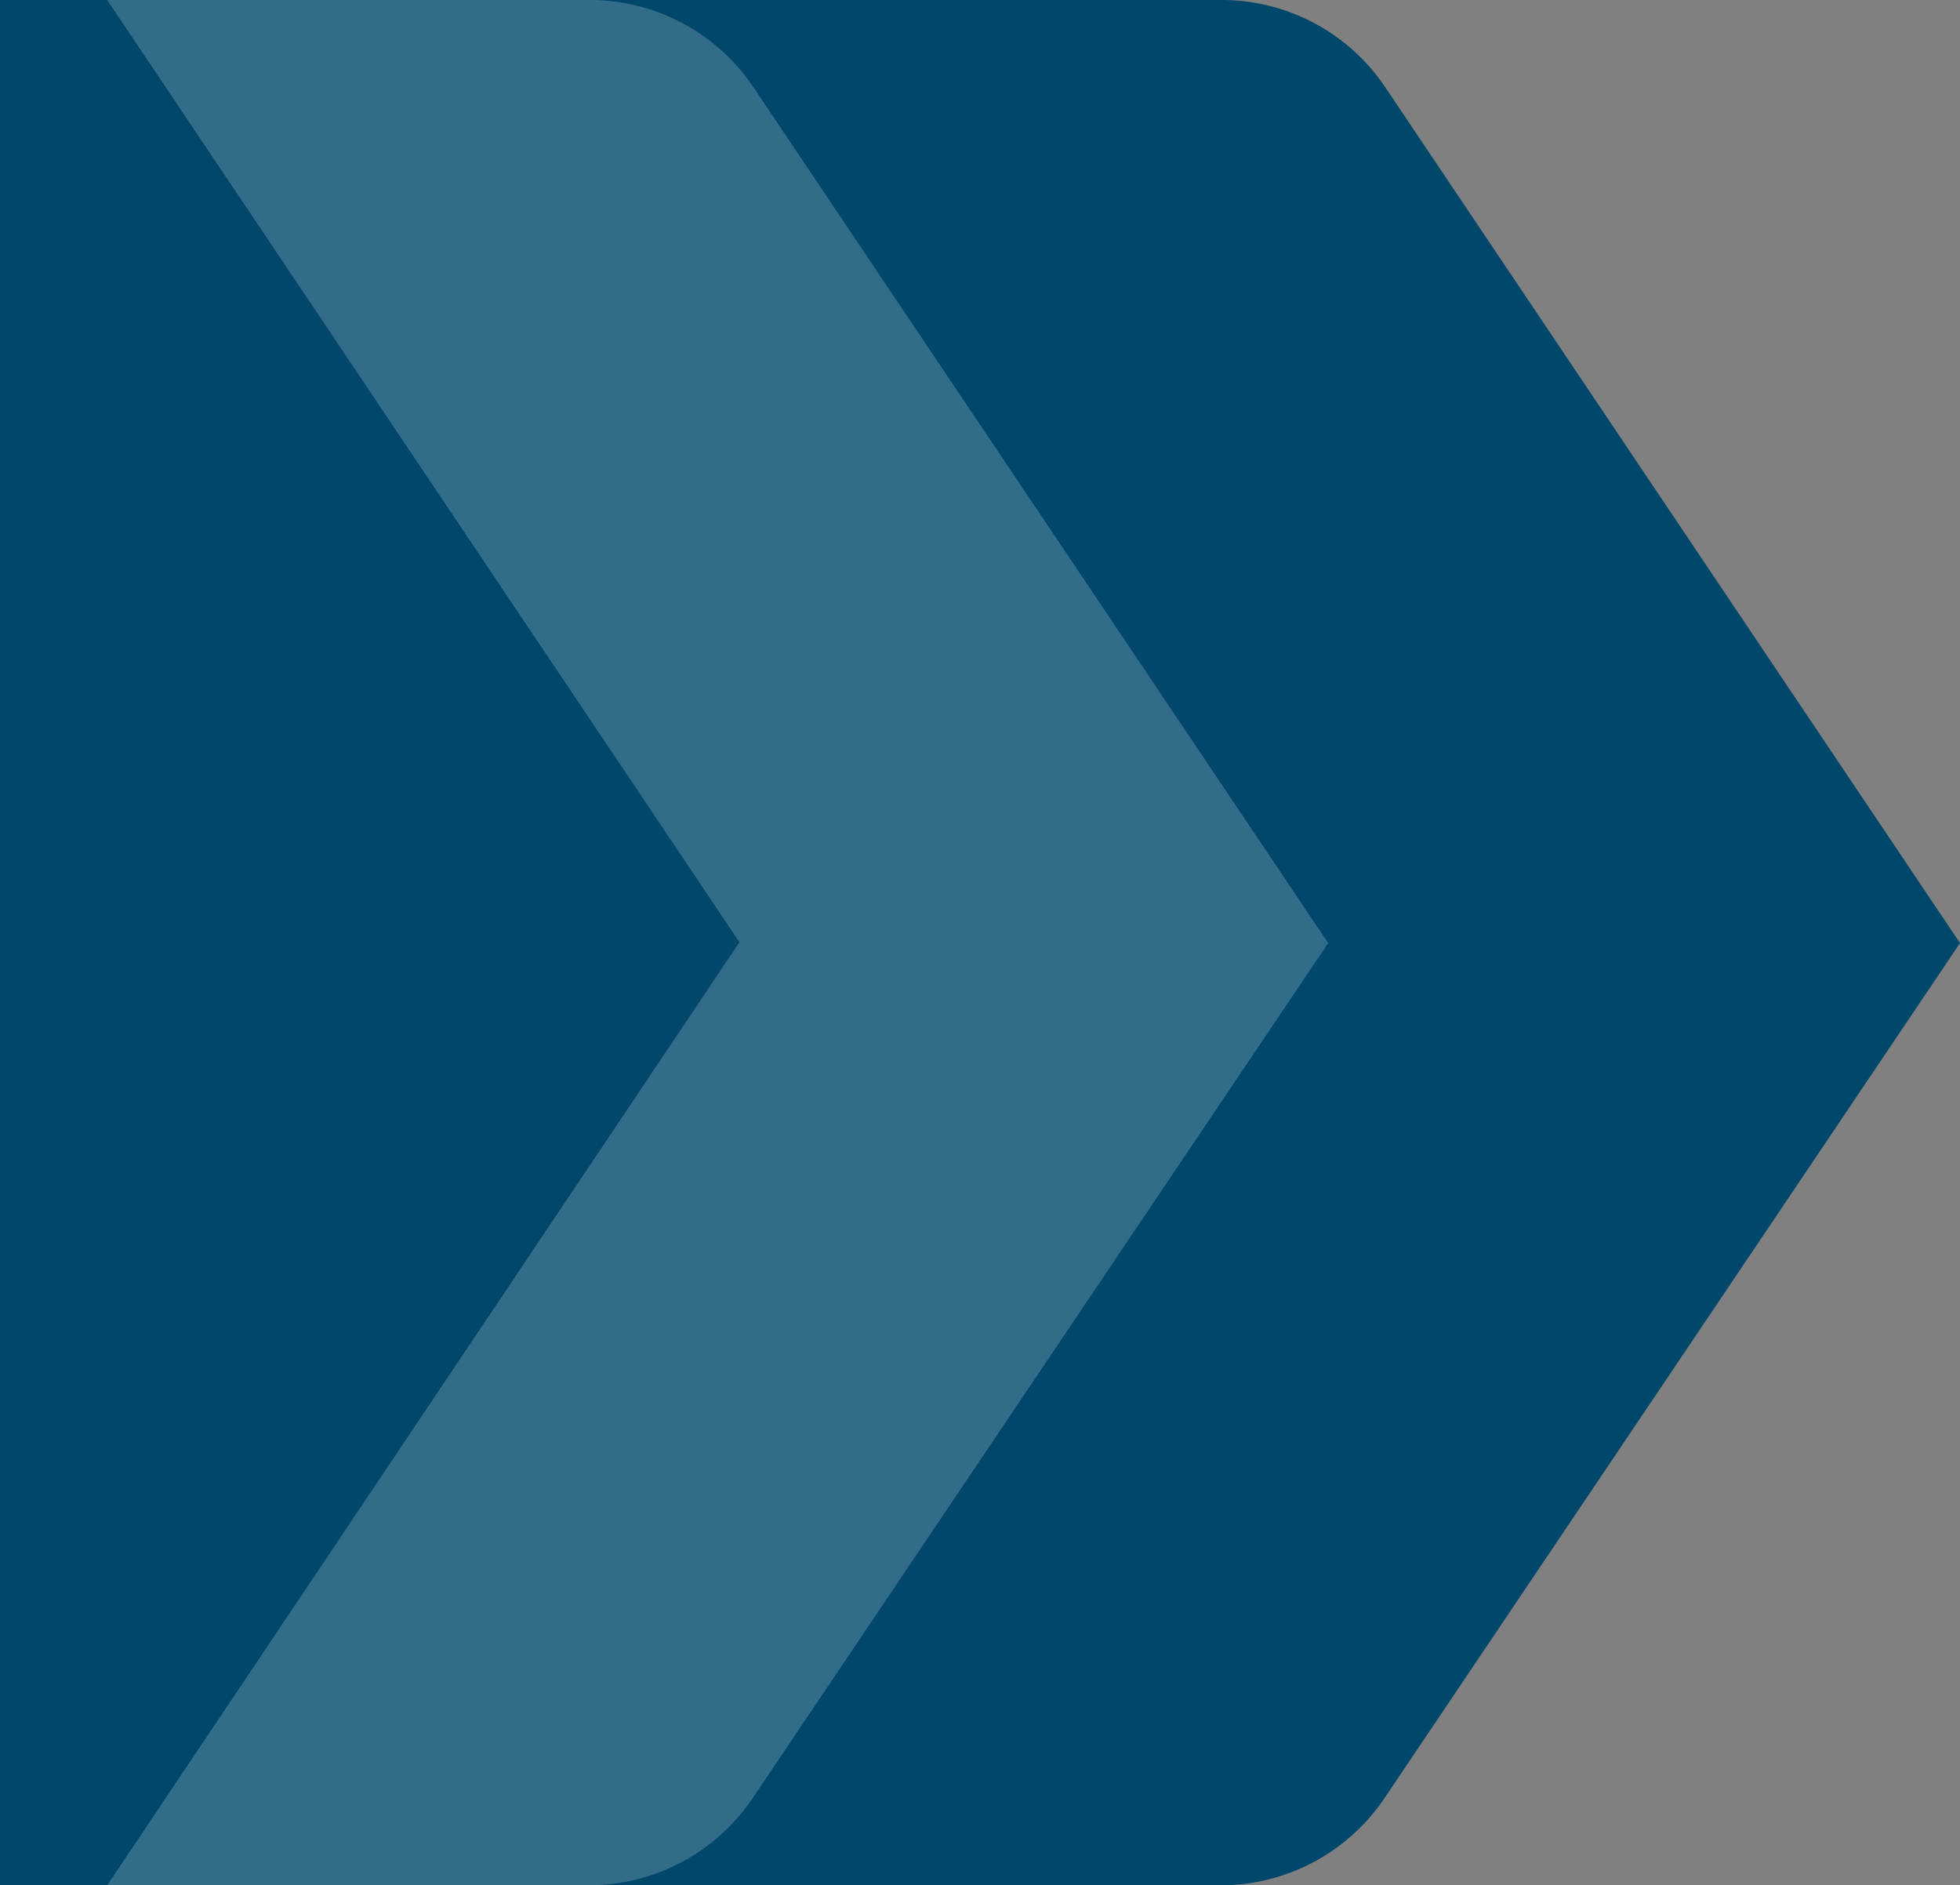 <svg xmlns="http://www.w3.org/2000/svg" width="45.75" height="44" viewBox="0 0 45.75 44">
  <rect x="0" y="0" width="45.75" height="44" fill="#808080" stroke="none"/>
  <g id="Group_2433" data-name="Group 2433" transform="translate(-200.248 0)">
    <path id="Path_2704" data-name="Path 2704" d="M415.081,56.421a4.6,4.6,0,0,0-3.837-2.031H382.75v44h28.494a4.61,4.61,0,0,0,3.816-2.024L428.5,76.4Z" transform="translate(-182.502 -54.39)" fill="#00476c"/>
    <path id="Path_2705" data-name="Path 2705" d="M415.081,56.421a4.6,4.6,0,0,0-3.837-2.031H400l14.758,21.989L400,98.39h11.244a4.61,4.61,0,0,0,3.816-2.024L428.5,76.4Z" transform="translate(-197.25 -54.39)" fill="#fff" opacity="0.2"/>
  </g>
</svg>
